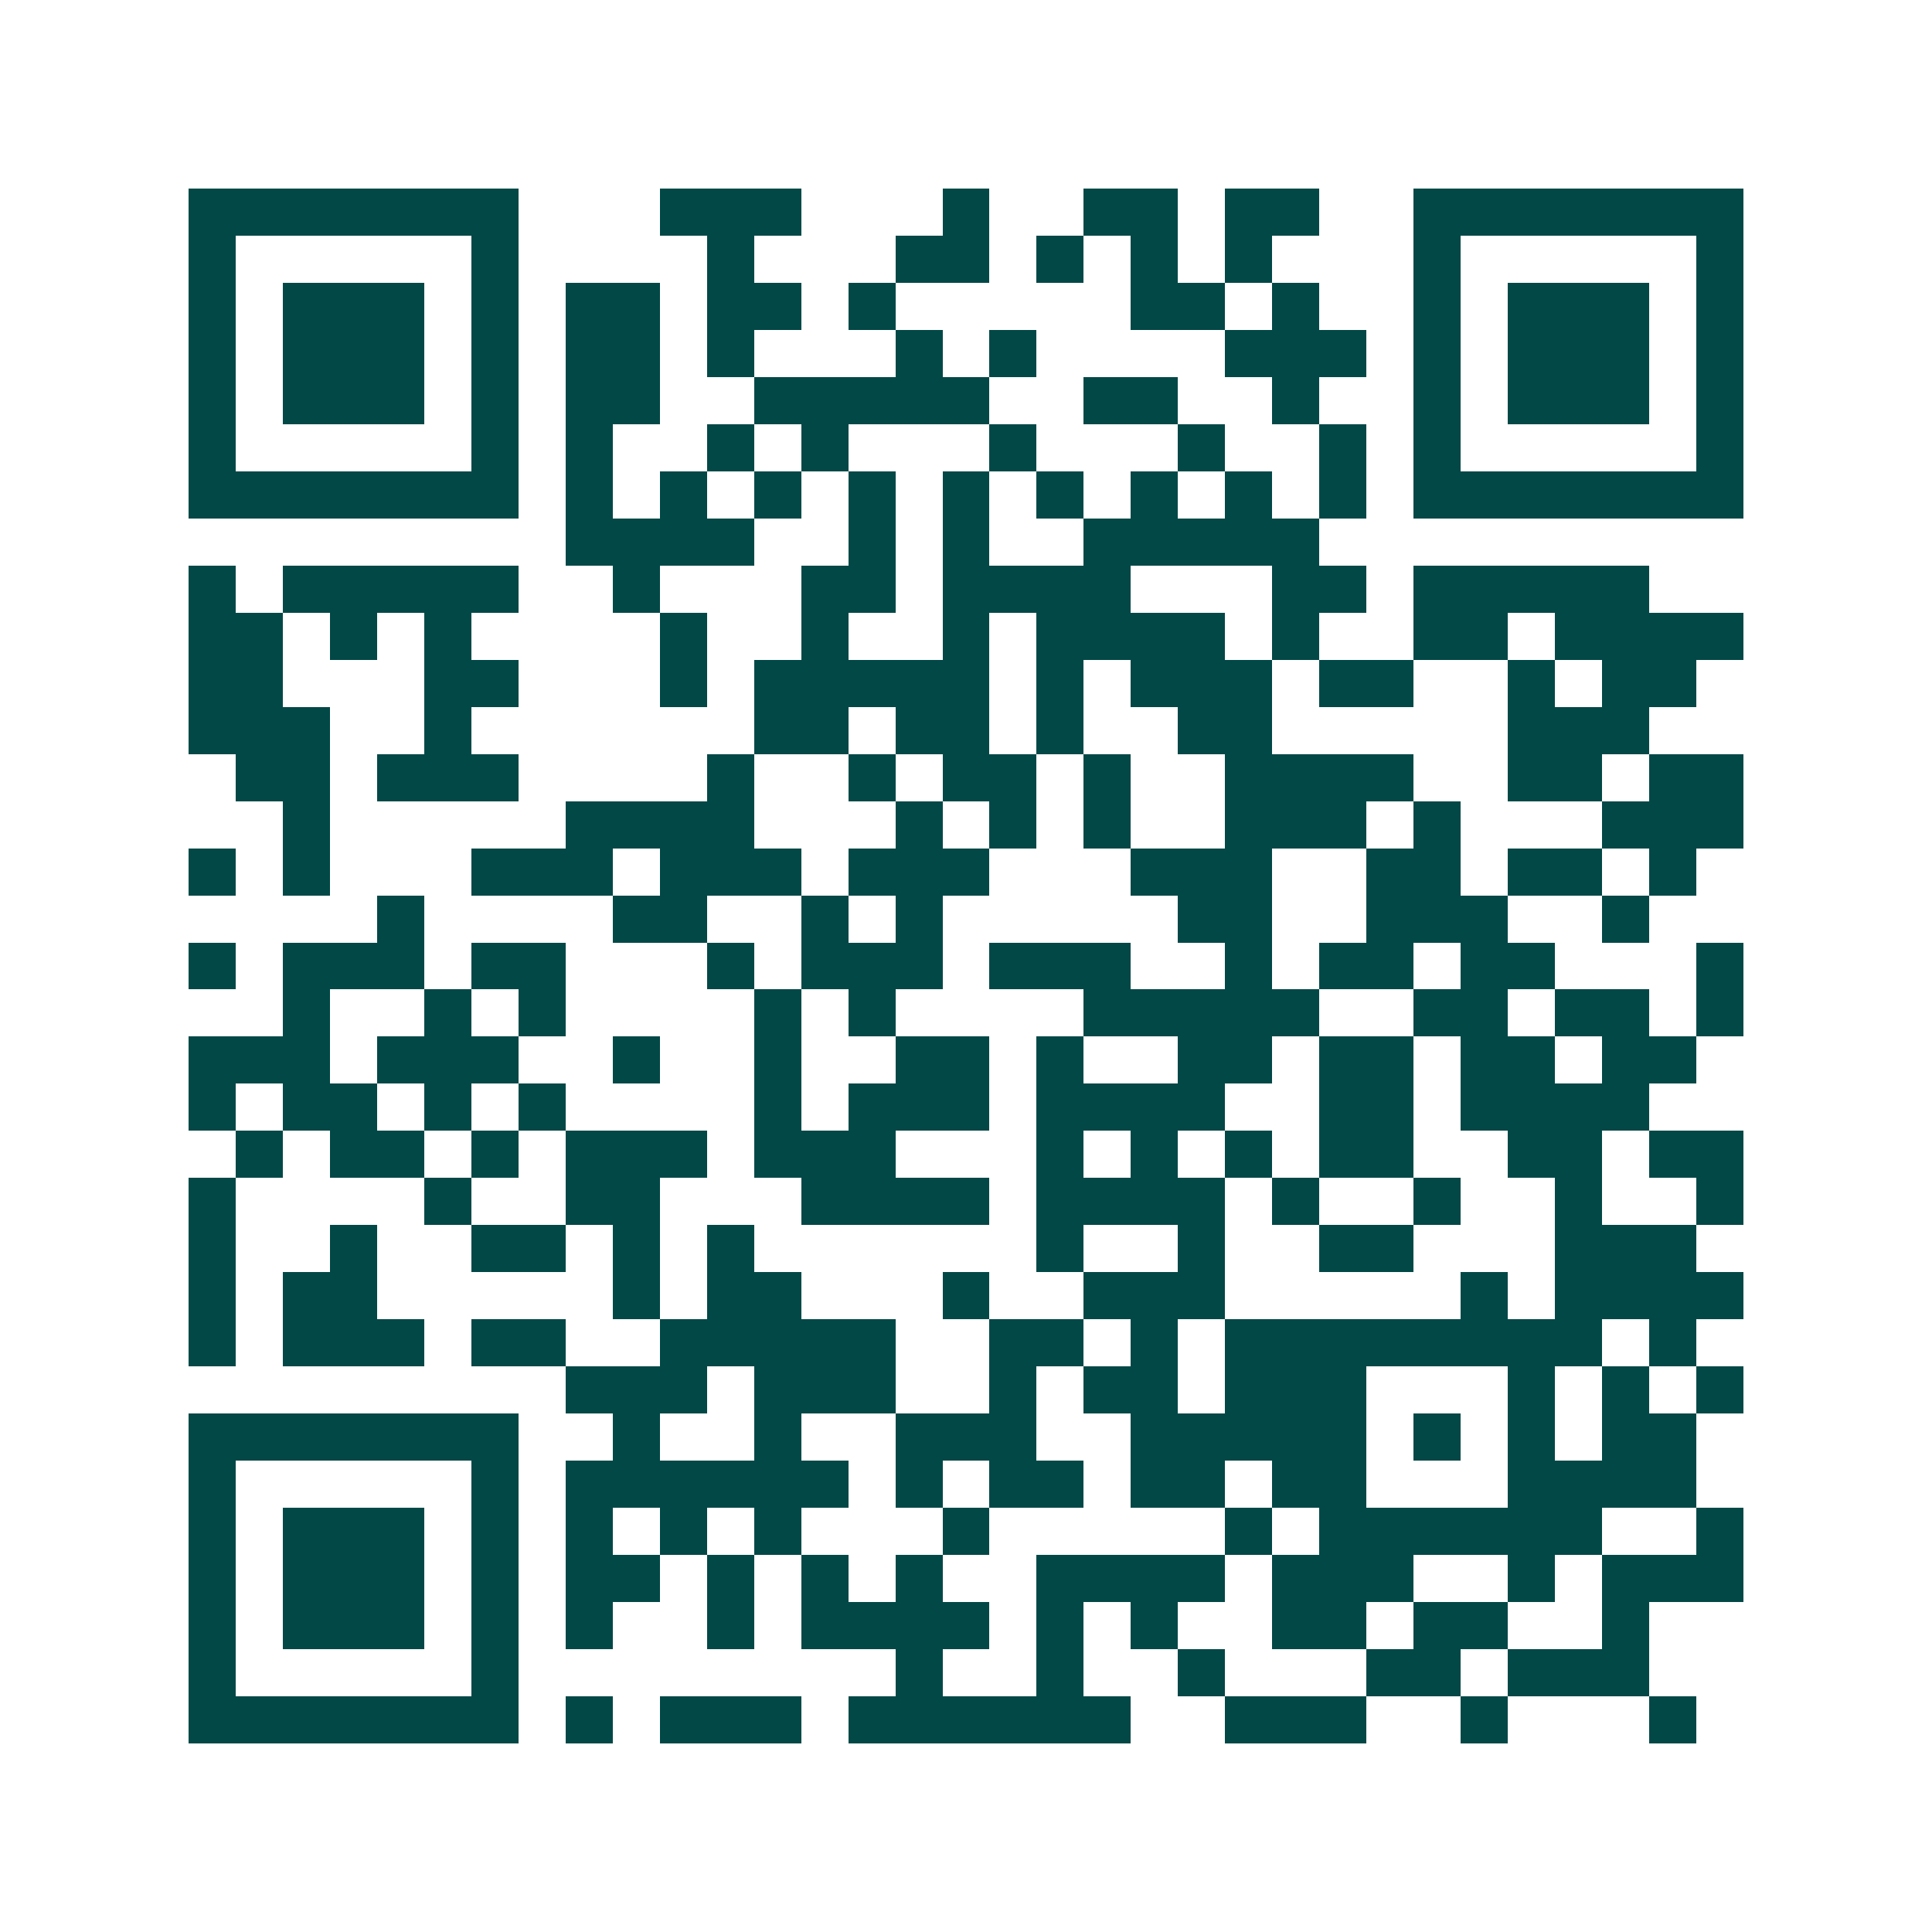 <svg xmlns="http://www.w3.org/2000/svg" width="200" height="200" viewBox="0 0 41 41" shape-rendering="crispEdges"><path fill="#ffffff" d="M0 0h41v41H0z"/><path stroke="#014847" d="M4 4.5h7m3 0h3m3 0h1m2 0h2m1 0h2m2 0h7M4 5.5h1m5 0h1m4 0h1m3 0h2m1 0h1m1 0h1m1 0h1m3 0h1m5 0h1M4 6.5h1m1 0h3m1 0h1m1 0h2m1 0h2m1 0h1m5 0h2m1 0h1m2 0h1m1 0h3m1 0h1M4 7.5h1m1 0h3m1 0h1m1 0h2m1 0h1m3 0h1m1 0h1m4 0h3m1 0h1m1 0h3m1 0h1M4 8.5h1m1 0h3m1 0h1m1 0h2m2 0h5m2 0h2m2 0h1m2 0h1m1 0h3m1 0h1M4 9.5h1m5 0h1m1 0h1m2 0h1m1 0h1m3 0h1m3 0h1m2 0h1m1 0h1m5 0h1M4 10.5h7m1 0h1m1 0h1m1 0h1m1 0h1m1 0h1m1 0h1m1 0h1m1 0h1m1 0h1m1 0h7M12 11.5h4m2 0h1m1 0h1m2 0h5M4 12.5h1m1 0h5m2 0h1m3 0h2m1 0h4m3 0h2m1 0h5M4 13.5h2m1 0h1m1 0h1m4 0h1m2 0h1m2 0h1m1 0h4m1 0h1m2 0h2m1 0h4M4 14.5h2m3 0h2m3 0h1m1 0h5m1 0h1m1 0h3m1 0h2m2 0h1m1 0h2M4 15.5h3m2 0h1m6 0h2m1 0h2m1 0h1m2 0h2m5 0h3M5 16.5h2m1 0h3m4 0h1m2 0h1m1 0h2m1 0h1m2 0h4m2 0h2m1 0h2M6 17.5h1m5 0h4m3 0h1m1 0h1m1 0h1m2 0h3m1 0h1m3 0h3M4 18.5h1m1 0h1m3 0h3m1 0h3m1 0h3m3 0h3m2 0h2m1 0h2m1 0h1M8 19.5h1m4 0h2m2 0h1m1 0h1m5 0h2m2 0h3m2 0h1M4 20.5h1m1 0h3m1 0h2m3 0h1m1 0h3m1 0h3m2 0h1m1 0h2m1 0h2m3 0h1M6 21.5h1m2 0h1m1 0h1m4 0h1m1 0h1m4 0h5m2 0h2m1 0h2m1 0h1M4 22.5h3m1 0h3m2 0h1m2 0h1m2 0h2m1 0h1m2 0h2m1 0h2m1 0h2m1 0h2M4 23.5h1m1 0h2m1 0h1m1 0h1m4 0h1m1 0h3m1 0h4m2 0h2m1 0h4M5 24.5h1m1 0h2m1 0h1m1 0h3m1 0h3m3 0h1m1 0h1m1 0h1m1 0h2m2 0h2m1 0h2M4 25.5h1m4 0h1m2 0h2m3 0h4m1 0h4m1 0h1m2 0h1m2 0h1m2 0h1M4 26.5h1m2 0h1m2 0h2m1 0h1m1 0h1m6 0h1m2 0h1m2 0h2m3 0h3M4 27.5h1m1 0h2m5 0h1m1 0h2m3 0h1m2 0h3m5 0h1m1 0h4M4 28.5h1m1 0h3m1 0h2m2 0h5m2 0h2m1 0h1m1 0h8m1 0h1M12 29.5h3m1 0h3m2 0h1m1 0h2m1 0h3m3 0h1m1 0h1m1 0h1M4 30.5h7m2 0h1m2 0h1m2 0h3m2 0h5m1 0h1m1 0h1m1 0h2M4 31.5h1m5 0h1m1 0h6m1 0h1m1 0h2m1 0h2m1 0h2m3 0h4M4 32.5h1m1 0h3m1 0h1m1 0h1m1 0h1m1 0h1m3 0h1m5 0h1m1 0h6m2 0h1M4 33.5h1m1 0h3m1 0h1m1 0h2m1 0h1m1 0h1m1 0h1m2 0h4m1 0h3m2 0h1m1 0h3M4 34.5h1m1 0h3m1 0h1m1 0h1m2 0h1m1 0h4m1 0h1m1 0h1m2 0h2m1 0h2m2 0h1M4 35.5h1m5 0h1m8 0h1m2 0h1m2 0h1m3 0h2m1 0h3M4 36.5h7m1 0h1m1 0h3m1 0h6m2 0h3m2 0h1m3 0h1"/></svg>
